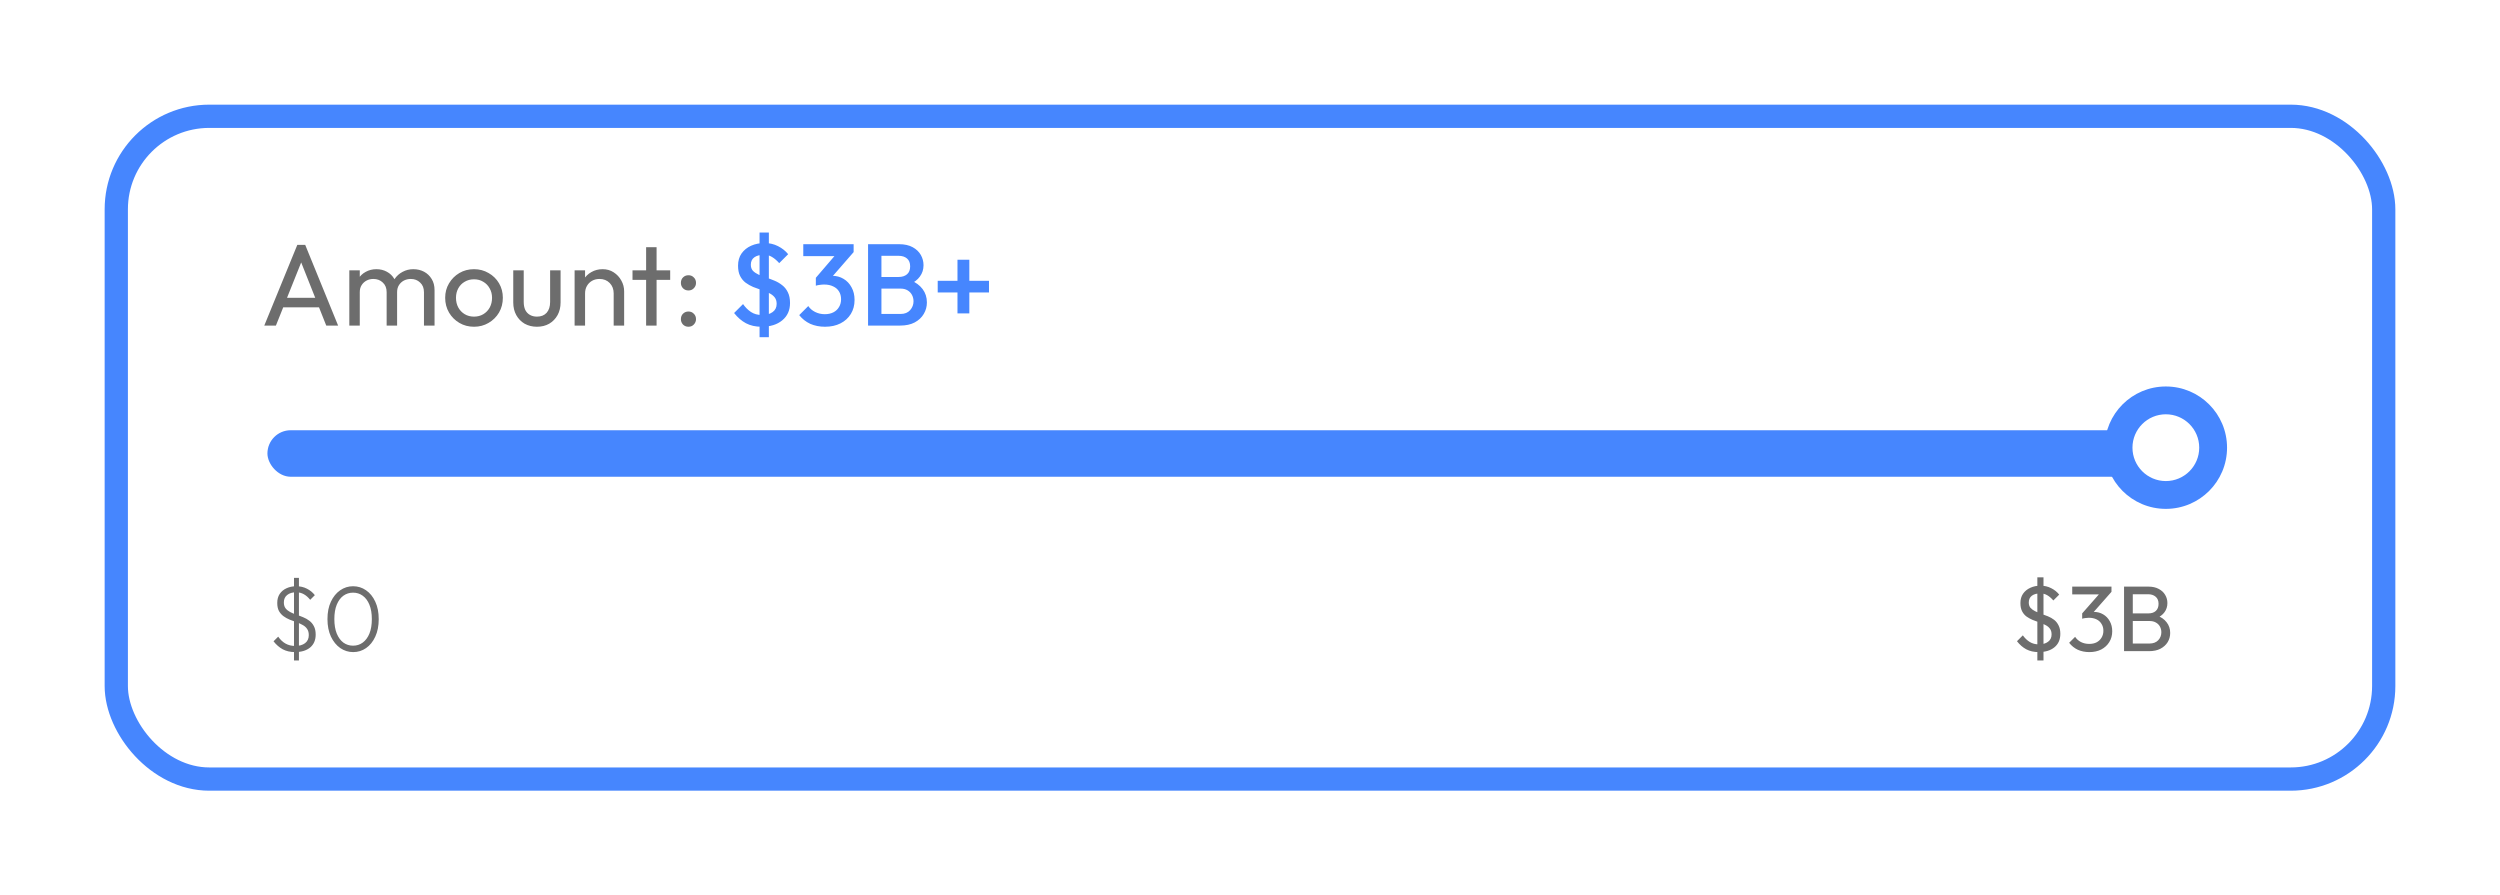 <svg width="215" height="77" viewBox="0 0 215 77" fill="none" xmlns="http://www.w3.org/2000/svg">
<g filter="url(#filter0_d_43_28899)">
<rect x="10" y="6" width="195" height="57" rx="8" fill="white"/>
<rect x="10" y="6" width="195" height="57" rx="8" stroke="#4686FE" stroke-width="2" stroke-linecap="round"/>
<path d="M23 35C23 33.895 24.073 33 25.396 33H185.604C186.927 33 188 33.895 188 35C188 36.105 186.927 37 185.604 37H25.396C24.073 37 23 36.105 23 35Z" fill="#F4F4F4"/>
<rect x="23" y="33" width="166" height="4" rx="2" fill="#4686FE"/>
<path d="M186.263 39.763C189.17 39.763 191.526 37.407 191.526 34.5C191.526 31.593 189.17 29.237 186.263 29.237C183.356 29.237 181 31.593 181 34.5C181 37.407 183.356 39.763 186.263 39.763Z" fill="#4686FE"/>
<path d="M186.262 37.371C187.848 37.371 189.133 36.086 189.133 34.5C189.133 32.914 187.848 31.629 186.262 31.629C184.677 31.629 183.392 32.914 183.392 34.5C183.392 36.086 184.677 37.371 186.262 37.371Z" fill="white"/>
<path d="M22.728 24L25.568 17.06H26.248L29.078 24H28.058L25.728 18.13H26.078L23.728 24H22.728ZM24.078 22.43V21.61H27.728V22.43H24.078ZM30.041 24V19.25H30.941V24H30.041ZM33.251 24V21.13C33.251 20.777 33.141 20.5 32.921 20.3C32.708 20.093 32.438 19.99 32.111 19.99C31.891 19.99 31.694 20.037 31.521 20.13C31.348 20.223 31.207 20.353 31.101 20.52C30.994 20.687 30.941 20.887 30.941 21.12L30.571 20.94C30.571 20.58 30.648 20.267 30.801 20C30.961 19.733 31.177 19.527 31.451 19.38C31.724 19.227 32.031 19.15 32.371 19.15C32.704 19.15 33.004 19.223 33.271 19.37C33.544 19.517 33.758 19.723 33.911 19.99C34.071 20.257 34.151 20.573 34.151 20.94V24H33.251ZM36.461 24V21.13C36.461 20.777 36.351 20.5 36.131 20.3C35.917 20.093 35.651 19.99 35.331 19.99C35.111 19.99 34.911 20.037 34.731 20.13C34.557 20.223 34.417 20.353 34.311 20.52C34.204 20.687 34.151 20.887 34.151 21.12L33.641 20.94C33.661 20.573 33.758 20.26 33.931 20C34.111 19.733 34.341 19.527 34.621 19.38C34.901 19.227 35.208 19.15 35.541 19.15C35.888 19.15 36.197 19.223 36.471 19.37C36.744 19.517 36.961 19.723 37.121 19.99C37.288 20.257 37.371 20.577 37.371 20.95V24H36.461ZM40.766 24.1C40.299 24.1 39.879 23.99 39.505 23.77C39.132 23.55 38.836 23.253 38.615 22.88C38.395 22.5 38.285 22.077 38.285 21.61C38.285 21.15 38.395 20.737 38.615 20.37C38.836 19.997 39.132 19.7 39.505 19.48C39.879 19.26 40.299 19.15 40.766 19.15C41.225 19.15 41.642 19.26 42.016 19.48C42.395 19.693 42.696 19.987 42.916 20.36C43.136 20.733 43.245 21.15 43.245 21.61C43.245 22.077 43.136 22.5 42.916 22.88C42.696 23.253 42.395 23.55 42.016 23.77C41.642 23.99 41.225 24.1 40.766 24.1ZM40.766 23.23C41.066 23.23 41.332 23.16 41.566 23.02C41.799 22.88 41.982 22.69 42.115 22.45C42.249 22.203 42.316 21.923 42.316 21.61C42.316 21.303 42.245 21.03 42.105 20.79C41.972 20.55 41.789 20.363 41.556 20.23C41.329 20.09 41.066 20.02 40.766 20.02C40.465 20.02 40.199 20.09 39.965 20.23C39.732 20.363 39.549 20.55 39.416 20.79C39.282 21.03 39.215 21.303 39.215 21.61C39.215 21.923 39.282 22.203 39.416 22.45C39.549 22.69 39.732 22.88 39.965 23.02C40.199 23.16 40.465 23.23 40.766 23.23ZM46.17 24.1C45.783 24.1 45.433 24.013 45.12 23.84C44.813 23.66 44.573 23.413 44.4 23.1C44.226 22.787 44.14 22.423 44.14 22.01V19.25H45.04V21.97C45.04 22.23 45.083 22.457 45.17 22.65C45.263 22.837 45.396 22.98 45.57 23.08C45.743 23.18 45.946 23.23 46.18 23.23C46.533 23.23 46.81 23.12 47.01 22.9C47.21 22.673 47.31 22.363 47.31 21.97V19.25H48.21V22.01C48.21 22.423 48.123 22.787 47.95 23.1C47.776 23.413 47.536 23.66 47.23 23.84C46.93 24.013 46.576 24.1 46.17 24.1ZM52.776 24V21.23C52.776 20.87 52.663 20.573 52.436 20.34C52.209 20.107 51.916 19.99 51.556 19.99C51.316 19.99 51.102 20.043 50.916 20.15C50.729 20.257 50.583 20.403 50.476 20.59C50.369 20.777 50.316 20.99 50.316 21.23L49.946 21.02C49.946 20.66 50.026 20.34 50.186 20.06C50.346 19.78 50.569 19.56 50.856 19.4C51.142 19.233 51.466 19.15 51.826 19.15C52.186 19.15 52.502 19.24 52.776 19.42C53.056 19.6 53.276 19.837 53.436 20.13C53.596 20.417 53.676 20.723 53.676 21.05V24H52.776ZM49.416 24V19.25H50.316V24H49.416ZM55.566 24V17.26H56.466V24H55.566ZM54.396 20.07V19.25H57.636V20.07H54.396ZM59.207 24.1C59.021 24.1 58.864 24.037 58.737 23.91C58.617 23.777 58.557 23.623 58.557 23.45C58.557 23.257 58.617 23.1 58.737 22.98C58.864 22.853 59.021 22.79 59.207 22.79C59.394 22.79 59.547 22.853 59.667 22.98C59.794 23.1 59.857 23.257 59.857 23.45C59.857 23.623 59.794 23.777 59.667 23.91C59.547 24.037 59.394 24.1 59.207 24.1ZM59.207 20.98C59.021 20.98 58.864 20.917 58.737 20.79C58.617 20.663 58.557 20.51 58.557 20.33C58.557 20.137 58.617 19.98 58.737 19.86C58.864 19.733 59.021 19.67 59.207 19.67C59.394 19.67 59.547 19.733 59.667 19.86C59.794 19.98 59.857 20.137 59.857 20.33C59.857 20.51 59.794 20.663 59.667 20.79C59.547 20.917 59.394 20.98 59.207 20.98Z" fill="#6D6D6D"/>
<path d="M65.482 24.1C64.976 24.1 64.532 24 64.152 23.8C63.779 23.6 63.439 23.307 63.132 22.92L63.902 22.15C64.096 22.43 64.322 22.657 64.582 22.83C64.842 23.003 65.156 23.09 65.522 23.09C65.909 23.09 66.216 23.007 66.442 22.84C66.676 22.673 66.792 22.437 66.792 22.13C66.792 21.897 66.732 21.707 66.612 21.56C66.492 21.413 66.332 21.293 66.132 21.2C65.939 21.1 65.722 21.013 65.482 20.94C65.249 20.86 65.012 20.773 64.772 20.68C64.539 20.58 64.322 20.457 64.122 20.31C63.929 20.163 63.772 19.973 63.652 19.74C63.532 19.507 63.472 19.21 63.472 18.85C63.472 18.437 63.572 18.087 63.772 17.8C63.979 17.507 64.256 17.283 64.602 17.13C64.949 16.977 65.336 16.9 65.762 16.9C66.176 16.9 66.559 16.99 66.912 17.17C67.266 17.35 67.556 17.58 67.782 17.86L67.012 18.63C66.812 18.403 66.606 18.227 66.392 18.1C66.186 17.973 65.966 17.91 65.732 17.91C65.359 17.91 65.072 17.983 64.872 18.13C64.672 18.27 64.572 18.483 64.572 18.77C64.572 18.983 64.632 19.157 64.752 19.29C64.879 19.417 65.042 19.527 65.242 19.62C65.442 19.707 65.659 19.79 65.892 19.87C66.132 19.95 66.372 20.04 66.612 20.14C66.852 20.24 67.072 20.37 67.272 20.53C67.472 20.683 67.632 20.883 67.752 21.13C67.879 21.377 67.942 21.687 67.942 22.06C67.942 22.687 67.719 23.183 67.272 23.55C66.832 23.917 66.236 24.1 65.482 24.1ZM65.322 25V16H66.122V25H65.322ZM70.952 24.1C70.486 24.1 70.062 24.017 69.682 23.85C69.309 23.677 68.992 23.427 68.732 23.1L69.512 22.32C69.652 22.533 69.849 22.703 70.102 22.83C70.356 22.957 70.632 23.02 70.932 23.02C71.219 23.02 71.466 22.967 71.672 22.86C71.879 22.753 72.039 22.603 72.152 22.41C72.272 22.217 72.332 21.993 72.332 21.74C72.332 21.473 72.272 21.247 72.152 21.06C72.039 20.873 71.872 20.73 71.652 20.63C71.439 20.523 71.179 20.47 70.872 20.47C70.752 20.47 70.629 20.48 70.502 20.5C70.376 20.513 70.262 20.537 70.162 20.57L70.672 19.91C70.812 19.857 70.959 19.813 71.112 19.78C71.272 19.74 71.425 19.72 71.572 19.72C71.932 19.72 72.255 19.807 72.542 19.98C72.835 20.153 73.066 20.397 73.232 20.71C73.406 21.017 73.492 21.38 73.492 21.8C73.492 22.253 73.385 22.653 73.172 23C72.959 23.347 72.662 23.617 72.282 23.81C71.902 24.003 71.459 24.1 70.952 24.1ZM70.162 20.57V19.89L72.032 17.71L73.412 17.68L71.462 19.92L70.162 20.57ZM69.082 18.03V17H73.412V17.68L72.422 18.03H69.082ZM75.443 24V23H77.453C77.806 23 78.079 22.89 78.273 22.67C78.466 22.45 78.563 22.197 78.563 21.91C78.563 21.717 78.519 21.537 78.433 21.37C78.346 21.203 78.219 21.07 78.053 20.97C77.886 20.87 77.686 20.82 77.453 20.82H75.443V19.82H77.283C77.583 19.82 77.823 19.743 78.003 19.59C78.183 19.437 78.273 19.21 78.273 18.91C78.273 18.61 78.183 18.383 78.003 18.23C77.823 18.077 77.583 18 77.283 18H75.443V17H77.313C77.786 17 78.179 17.087 78.493 17.26C78.806 17.433 79.039 17.657 79.193 17.93C79.346 18.203 79.423 18.497 79.423 18.81C79.423 19.177 79.319 19.5 79.113 19.78C78.913 20.06 78.616 20.287 78.223 20.46L78.313 20.1C78.753 20.28 79.096 20.533 79.343 20.86C79.589 21.187 79.713 21.57 79.713 22.01C79.713 22.37 79.623 22.7 79.443 23C79.269 23.3 79.009 23.543 78.663 23.73C78.323 23.91 77.903 24 77.403 24H75.443ZM74.653 24V17H75.803V24H74.653ZM80.643 21.15V20.15H85.053V21.15H80.643ZM82.343 18.34H83.363V22.95H82.343V18.34Z" fill="#4686FE"/>
<path d="M25.372 52.08C24.972 52.08 24.62 52 24.316 51.84C24.017 51.675 23.753 51.445 23.524 51.152L23.924 50.752C24.111 51.019 24.324 51.219 24.564 51.352C24.804 51.485 25.081 51.552 25.396 51.552C25.743 51.552 26.023 51.472 26.236 51.312C26.449 51.147 26.556 50.917 26.556 50.624C26.556 50.405 26.508 50.227 26.412 50.088C26.316 49.944 26.185 49.829 26.02 49.744C25.86 49.653 25.684 49.573 25.492 49.504C25.3 49.435 25.105 49.363 24.908 49.288C24.716 49.208 24.54 49.109 24.38 48.992C24.22 48.875 24.089 48.725 23.988 48.544C23.892 48.363 23.844 48.131 23.844 47.848C23.844 47.549 23.913 47.293 24.052 47.08C24.196 46.867 24.391 46.704 24.636 46.592C24.887 46.475 25.169 46.416 25.484 46.416C25.815 46.416 26.116 46.485 26.388 46.624C26.665 46.763 26.895 46.949 27.076 47.184L26.676 47.584C26.511 47.376 26.329 47.216 26.132 47.104C25.935 46.992 25.713 46.936 25.468 46.936C25.148 46.936 24.892 47.013 24.7 47.168C24.508 47.317 24.412 47.531 24.412 47.808C24.412 48.016 24.46 48.184 24.556 48.312C24.657 48.44 24.788 48.547 24.948 48.632C25.113 48.717 25.292 48.795 25.484 48.864C25.681 48.928 25.876 49 26.068 49.08C26.265 49.16 26.444 49.261 26.604 49.384C26.769 49.507 26.9 49.664 26.996 49.856C27.097 50.043 27.148 50.283 27.148 50.576C27.148 51.051 26.988 51.421 26.668 51.688C26.348 51.949 25.916 52.08 25.372 52.08ZM25.284 52.8V45.696H25.708V52.8H25.284ZM30.378 52.08C29.973 52.08 29.602 51.965 29.266 51.736C28.93 51.501 28.661 51.171 28.458 50.744C28.261 50.317 28.162 49.816 28.162 49.24C28.162 48.659 28.261 48.16 28.458 47.744C28.656 47.323 28.92 46.997 29.25 46.768C29.586 46.533 29.957 46.416 30.362 46.416C30.773 46.416 31.144 46.531 31.474 46.76C31.81 46.989 32.077 47.317 32.274 47.744C32.472 48.165 32.57 48.667 32.57 49.248C32.57 49.824 32.472 50.325 32.274 50.752C32.077 51.179 31.813 51.507 31.482 51.736C31.152 51.965 30.784 52.08 30.378 52.08ZM30.362 51.528C30.677 51.528 30.954 51.44 31.194 51.264C31.44 51.083 31.632 50.824 31.77 50.488C31.909 50.147 31.978 49.731 31.978 49.24C31.978 48.755 31.909 48.344 31.77 48.008C31.632 47.667 31.44 47.408 31.194 47.232C30.954 47.056 30.677 46.968 30.362 46.968C30.053 46.968 29.776 47.056 29.53 47.232C29.29 47.408 29.101 47.664 28.962 48C28.824 48.336 28.754 48.749 28.754 49.24C28.754 49.731 28.824 50.147 28.962 50.488C29.101 50.824 29.29 51.083 29.53 51.264C29.776 51.44 30.053 51.528 30.362 51.528Z" fill="#6D6D6D"/>
<path d="M175.324 52.08C174.919 52.08 174.564 52 174.26 51.84C173.961 51.68 173.695 51.448 173.46 51.144L173.964 50.64C174.135 50.88 174.332 51.069 174.556 51.208C174.78 51.347 175.044 51.416 175.348 51.416C175.673 51.416 175.935 51.341 176.132 51.192C176.335 51.043 176.436 50.835 176.436 50.568C176.436 50.36 176.388 50.192 176.292 50.064C176.196 49.936 176.068 49.832 175.908 49.752C175.748 49.667 175.572 49.592 175.38 49.528C175.188 49.459 174.996 49.387 174.804 49.312C174.617 49.232 174.444 49.136 174.284 49.024C174.124 48.907 173.996 48.755 173.9 48.568C173.804 48.381 173.756 48.147 173.756 47.864C173.756 47.549 173.831 47.283 173.98 47.064C174.135 46.84 174.343 46.669 174.604 46.552C174.865 46.429 175.159 46.368 175.484 46.368C175.82 46.368 176.127 46.44 176.404 46.584C176.681 46.723 176.911 46.907 177.092 47.136L176.588 47.64C176.423 47.448 176.249 47.299 176.068 47.192C175.887 47.085 175.687 47.032 175.468 47.032C175.159 47.032 174.916 47.099 174.74 47.232C174.564 47.365 174.476 47.56 174.476 47.816C174.476 48.003 174.524 48.155 174.62 48.272C174.721 48.384 174.852 48.48 175.012 48.56C175.177 48.64 175.353 48.715 175.54 48.784C175.732 48.848 175.924 48.92 176.116 49C176.313 49.08 176.492 49.181 176.652 49.304C176.812 49.427 176.94 49.587 177.036 49.784C177.137 49.976 177.188 50.219 177.188 50.512C177.188 51.003 177.02 51.387 176.684 51.664C176.348 51.941 175.895 52.08 175.324 52.08ZM175.212 52.8V45.648H175.74V52.8H175.212ZM179.683 52.08C179.32 52.08 178.99 52.013 178.691 51.88C178.398 51.741 178.15 51.541 177.947 51.28L178.459 50.768C178.582 50.955 178.75 51.104 178.963 51.216C179.176 51.323 179.414 51.376 179.675 51.376C179.92 51.376 180.131 51.331 180.307 51.24C180.488 51.144 180.63 51.011 180.731 50.84C180.838 50.669 180.891 50.472 180.891 50.248C180.891 50.019 180.838 49.821 180.731 49.656C180.63 49.485 180.486 49.355 180.299 49.264C180.112 49.173 179.891 49.128 179.635 49.128C179.539 49.128 179.443 49.136 179.347 49.152C179.251 49.163 179.158 49.181 179.067 49.208L179.387 48.776C179.488 48.728 179.598 48.691 179.715 48.664C179.832 48.637 179.95 48.624 180.067 48.624C180.366 48.624 180.632 48.693 180.867 48.832C181.107 48.971 181.296 49.165 181.435 49.416C181.579 49.667 181.651 49.957 181.651 50.288C181.651 50.64 181.566 50.952 181.395 51.224C181.23 51.491 181 51.701 180.707 51.856C180.414 52.005 180.072 52.08 179.683 52.08ZM179.067 49.208V48.752L180.691 46.904L181.587 46.896L179.915 48.792L179.067 49.208ZM178.211 47.12V46.448H181.587V46.896L180.931 47.12H178.211ZM183.172 52V51.344H184.852C185.172 51.344 185.422 51.251 185.604 51.064C185.785 50.872 185.876 50.643 185.876 50.376C185.876 50.195 185.836 50.032 185.756 49.888C185.676 49.739 185.558 49.621 185.404 49.536C185.254 49.451 185.078 49.408 184.876 49.408H183.172V48.752H184.764C185.03 48.752 185.241 48.683 185.396 48.544C185.556 48.4 185.636 48.195 185.636 47.928C185.636 47.661 185.553 47.459 185.388 47.32C185.222 47.176 185.004 47.104 184.732 47.104H183.172V46.448H184.748C185.11 46.448 185.412 46.515 185.652 46.648C185.897 46.776 186.081 46.947 186.204 47.16C186.332 47.373 186.396 47.608 186.396 47.864C186.396 48.163 186.313 48.424 186.148 48.648C185.988 48.872 185.75 49.048 185.436 49.176L185.5 48.936C185.857 49.064 186.134 49.259 186.332 49.52C186.534 49.776 186.636 50.08 186.636 50.432C186.636 50.725 186.564 50.989 186.42 51.224C186.276 51.459 186.068 51.648 185.796 51.792C185.529 51.931 185.201 52 184.812 52H183.172ZM182.668 52V46.448H183.42V52H182.668Z" fill="#6D6D6D"/>
</g>
<defs>
<filter id="filter0_d_43_28899" x="0" y="0" width="215" height="77" filterUnits="userSpaceOnUse" color-interpolation-filters="sRGB">
<feFlood flood-opacity="0" result="BackgroundImageFix"/>
<feColorMatrix in="SourceAlpha" type="matrix" values="0 0 0 0 0 0 0 0 0 0 0 0 0 0 0 0 0 0 127 0" result="hardAlpha"/>
<feOffset dy="4"/>
<feGaussianBlur stdDeviation="4.5"/>
<feComposite in2="hardAlpha" operator="out"/>
<feColorMatrix type="matrix" values="0 0 0 0 0 0 0 0 0 0 0 0 0 0 0 0 0 0 0.08 0"/>
<feBlend mode="normal" in2="BackgroundImageFix" result="effect1_dropShadow_43_28899"/>
<feBlend mode="normal" in="SourceGraphic" in2="effect1_dropShadow_43_28899" result="shape"/>
</filter>
</defs>
</svg>

